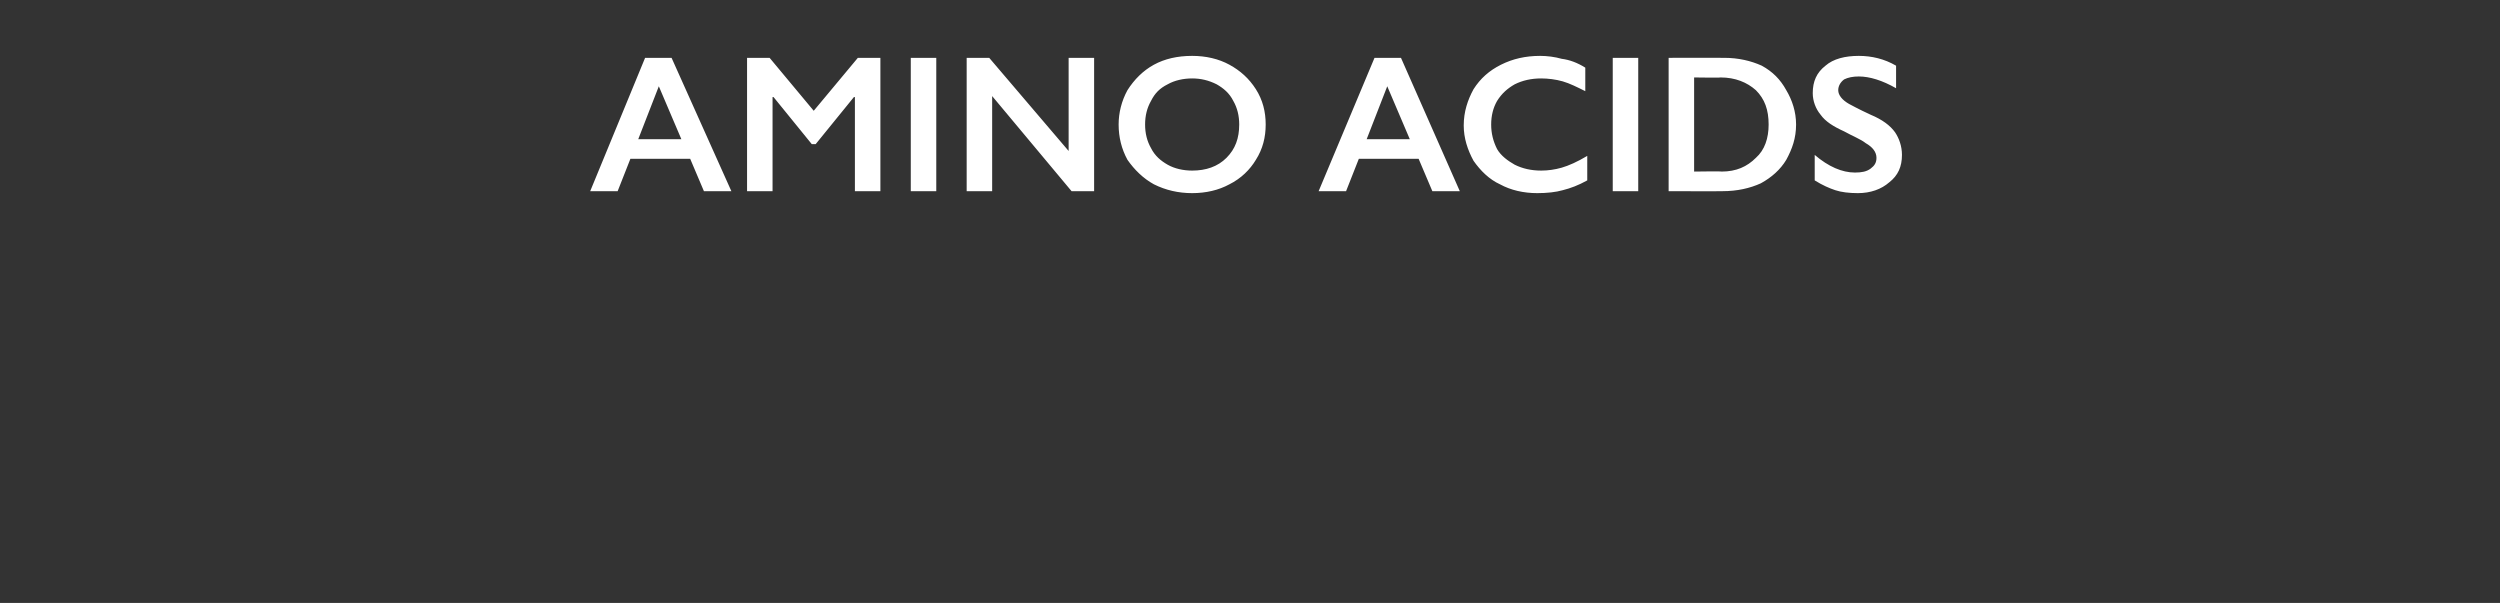 <?xml version="1.0" standalone="no"?><!DOCTYPE svg PUBLIC "-//W3C//DTD SVG 1.1//EN" "http://www.w3.org/Graphics/SVG/1.1/DTD/svg11.dtd"><svg xmlns="http://www.w3.org/2000/svg" version="1.1" width="255px" height="61.5px" viewBox="0 -5 255 61.5" style="top:-5px"><rect x="0" y="-5" width="255" height="61.5" fill="#333333" stroke="none"/>  <desc>Amino Acids</desc>  <defs/>  <g id="Polygon154891">    <path d="M 68.5 0.9 L 74.6 14.5 L 71.8 14.5 L 70.4 11.2 L 64.3 11.2 L 63 14.5 L 60.2 14.5 L 65.8 0.9 L 68.5 0.9 Z M 65.1 9.2 L 69.5 9.2 L 67.2 3.8 L 65.1 9.2 Z M 78.5 0.9 L 83 6.3 L 87.5 0.9 L 89.8 0.9 L 89.8 14.5 L 87.2 14.5 L 87.2 4.9 L 87.1 4.9 L 83.2 9.7 L 82.8 9.7 L 78.9 4.9 L 78.8 4.9 L 78.8 14.5 L 76.2 14.5 L 76.2 0.9 L 78.5 0.9 Z M 95.5 0.9 L 95.5 14.5 L 92.9 14.5 L 92.9 0.9 L 95.5 0.9 Z M 100.9 0.9 L 109 10.4 L 109 0.9 L 111.6 0.9 L 111.6 14.5 L 109.3 14.5 L 101.2 4.8 L 101.2 14.5 L 98.6 14.5 L 98.6 0.9 L 100.9 0.9 Z M 121.6 0.7 C 123 0.7 124.3 1 125.4 1.6 C 126.5 2.2 127.4 3 128.1 4.1 C 128.8 5.2 129.1 6.4 129.1 7.7 C 129.1 9 128.8 10.2 128.1 11.3 C 127.5 12.3 126.6 13.2 125.4 13.8 C 124.3 14.4 123 14.7 121.6 14.7 C 120.2 14.7 118.9 14.4 117.7 13.8 C 116.6 13.2 115.7 12.3 115 11.3 C 114.4 10.2 114.1 9 114.1 7.7 C 114.1 6.5 114.4 5.3 115 4.2 C 115.7 3.1 116.6 2.2 117.7 1.6 C 118.8 1 120.1 0.7 121.6 0.7 Z M 116.8 7.7 C 116.8 8.6 117 9.4 117.4 10.1 C 117.8 10.9 118.4 11.4 119.1 11.8 C 119.8 12.2 120.7 12.4 121.6 12.4 C 123 12.4 124.2 12 125.1 11.1 C 126 10.2 126.4 9.1 126.4 7.7 C 126.4 6.8 126.2 6 125.8 5.3 C 125.4 4.5 124.8 4 124.1 3.6 C 123.3 3.2 122.5 3 121.6 3 C 120.7 3 119.8 3.2 119.1 3.6 C 118.3 4 117.8 4.5 117.4 5.3 C 117 6 116.8 6.8 116.8 7.7 Z M 142.9 0.9 L 148.9 14.5 L 146.1 14.5 L 144.7 11.2 L 138.6 11.2 L 137.3 14.5 L 134.5 14.5 L 140.2 0.9 L 142.9 0.9 Z M 139.4 9.2 L 143.8 9.2 L 141.5 3.8 L 139.4 9.2 Z M 157.1 0.7 C 157.8 0.7 158.6 0.8 159.3 1 C 160.1 1.1 160.9 1.4 161.7 1.9 C 161.7 1.9 161.7 4.3 161.7 4.3 C 160.9 3.9 160.1 3.5 159.4 3.3 C 158.7 3.1 157.9 3 157.2 3 C 156.2 3 155.3 3.2 154.5 3.6 C 153.8 4 153.2 4.5 152.7 5.3 C 152.3 6 152.1 6.8 152.1 7.7 C 152.1 8.6 152.3 9.4 152.7 10.2 C 153.1 10.9 153.8 11.4 154.5 11.8 C 155.3 12.2 156.2 12.4 157.2 12.4 C 157.9 12.4 158.6 12.3 159.3 12.1 C 160 11.9 160.9 11.5 161.9 10.9 C 161.9 10.9 161.9 13.4 161.9 13.4 C 161 13.9 160.2 14.2 159.4 14.4 C 158.7 14.6 157.8 14.7 156.8 14.7 C 155.4 14.7 154.1 14.4 153 13.8 C 151.9 13.3 151 12.4 150.3 11.4 C 149.7 10.3 149.3 9.1 149.3 7.8 C 149.3 6.4 149.7 5.2 150.3 4.1 C 151 3 151.9 2.2 153.1 1.6 C 154.3 1 155.6 0.7 157.1 0.7 Z M 167.1 0.9 L 167.1 14.5 L 164.5 14.5 L 164.5 0.9 L 167.1 0.9 Z M 175.9 0.9 C 177.3 0.9 178.6 1.2 179.7 1.7 C 180.8 2.3 181.6 3.1 182.2 4.2 C 182.8 5.2 183.2 6.4 183.2 7.7 C 183.2 9.1 182.8 10.2 182.2 11.3 C 181.6 12.3 180.7 13.1 179.6 13.7 C 178.5 14.2 177.2 14.5 175.7 14.5 C 175.71 14.52 170.2 14.5 170.2 14.5 L 170.2 0.9 C 170.2 0.9 175.87 0.88 175.9 0.9 Z M 175.6 12.5 C 177.1 12.5 178.2 12 179.1 11.1 C 180 10.3 180.4 9.1 180.4 7.7 C 180.4 6.2 180 5.1 179.1 4.2 C 178.2 3.4 177 2.9 175.5 2.9 C 175.51 2.94 172.8 2.9 172.8 2.9 L 172.8 12.5 C 172.8 12.5 175.6 12.46 175.6 12.5 Z M 189.6 0.7 C 190.9 0.7 192.2 1 193.4 1.7 C 193.4 1.7 193.4 4 193.4 4 C 192 3.2 190.7 2.8 189.6 2.8 C 189 2.8 188.5 2.9 188.1 3.1 C 187.7 3.4 187.5 3.8 187.5 4.2 C 187.5 4.7 187.9 5.2 188.6 5.6 C 188.8 5.7 189.5 6.1 190.8 6.7 C 192 7.2 192.8 7.8 193.3 8.5 C 193.7 9.1 194 9.9 194 10.8 C 194 12 193.6 12.9 192.7 13.6 C 191.9 14.3 190.8 14.7 189.5 14.7 C 188.6 14.7 187.8 14.6 187.2 14.4 C 186.6 14.2 185.9 13.9 185.1 13.4 C 185.1 13.4 185.1 10.8 185.1 10.8 C 186.5 12 187.9 12.6 189.2 12.6 C 189.9 12.6 190.4 12.5 190.8 12.2 C 191.2 11.9 191.4 11.6 191.4 11.1 C 191.4 10.5 191 10 190.3 9.6 C 189.8 9.2 189 8.9 188.1 8.4 C 187 7.9 186.2 7.4 185.7 6.7 C 185.2 6.1 184.9 5.3 184.9 4.5 C 184.9 3.3 185.3 2.4 186.2 1.7 C 187 1 188.2 0.7 189.6 0.7 Z " stroke="none" fill="#fff"/>  </g></svg>